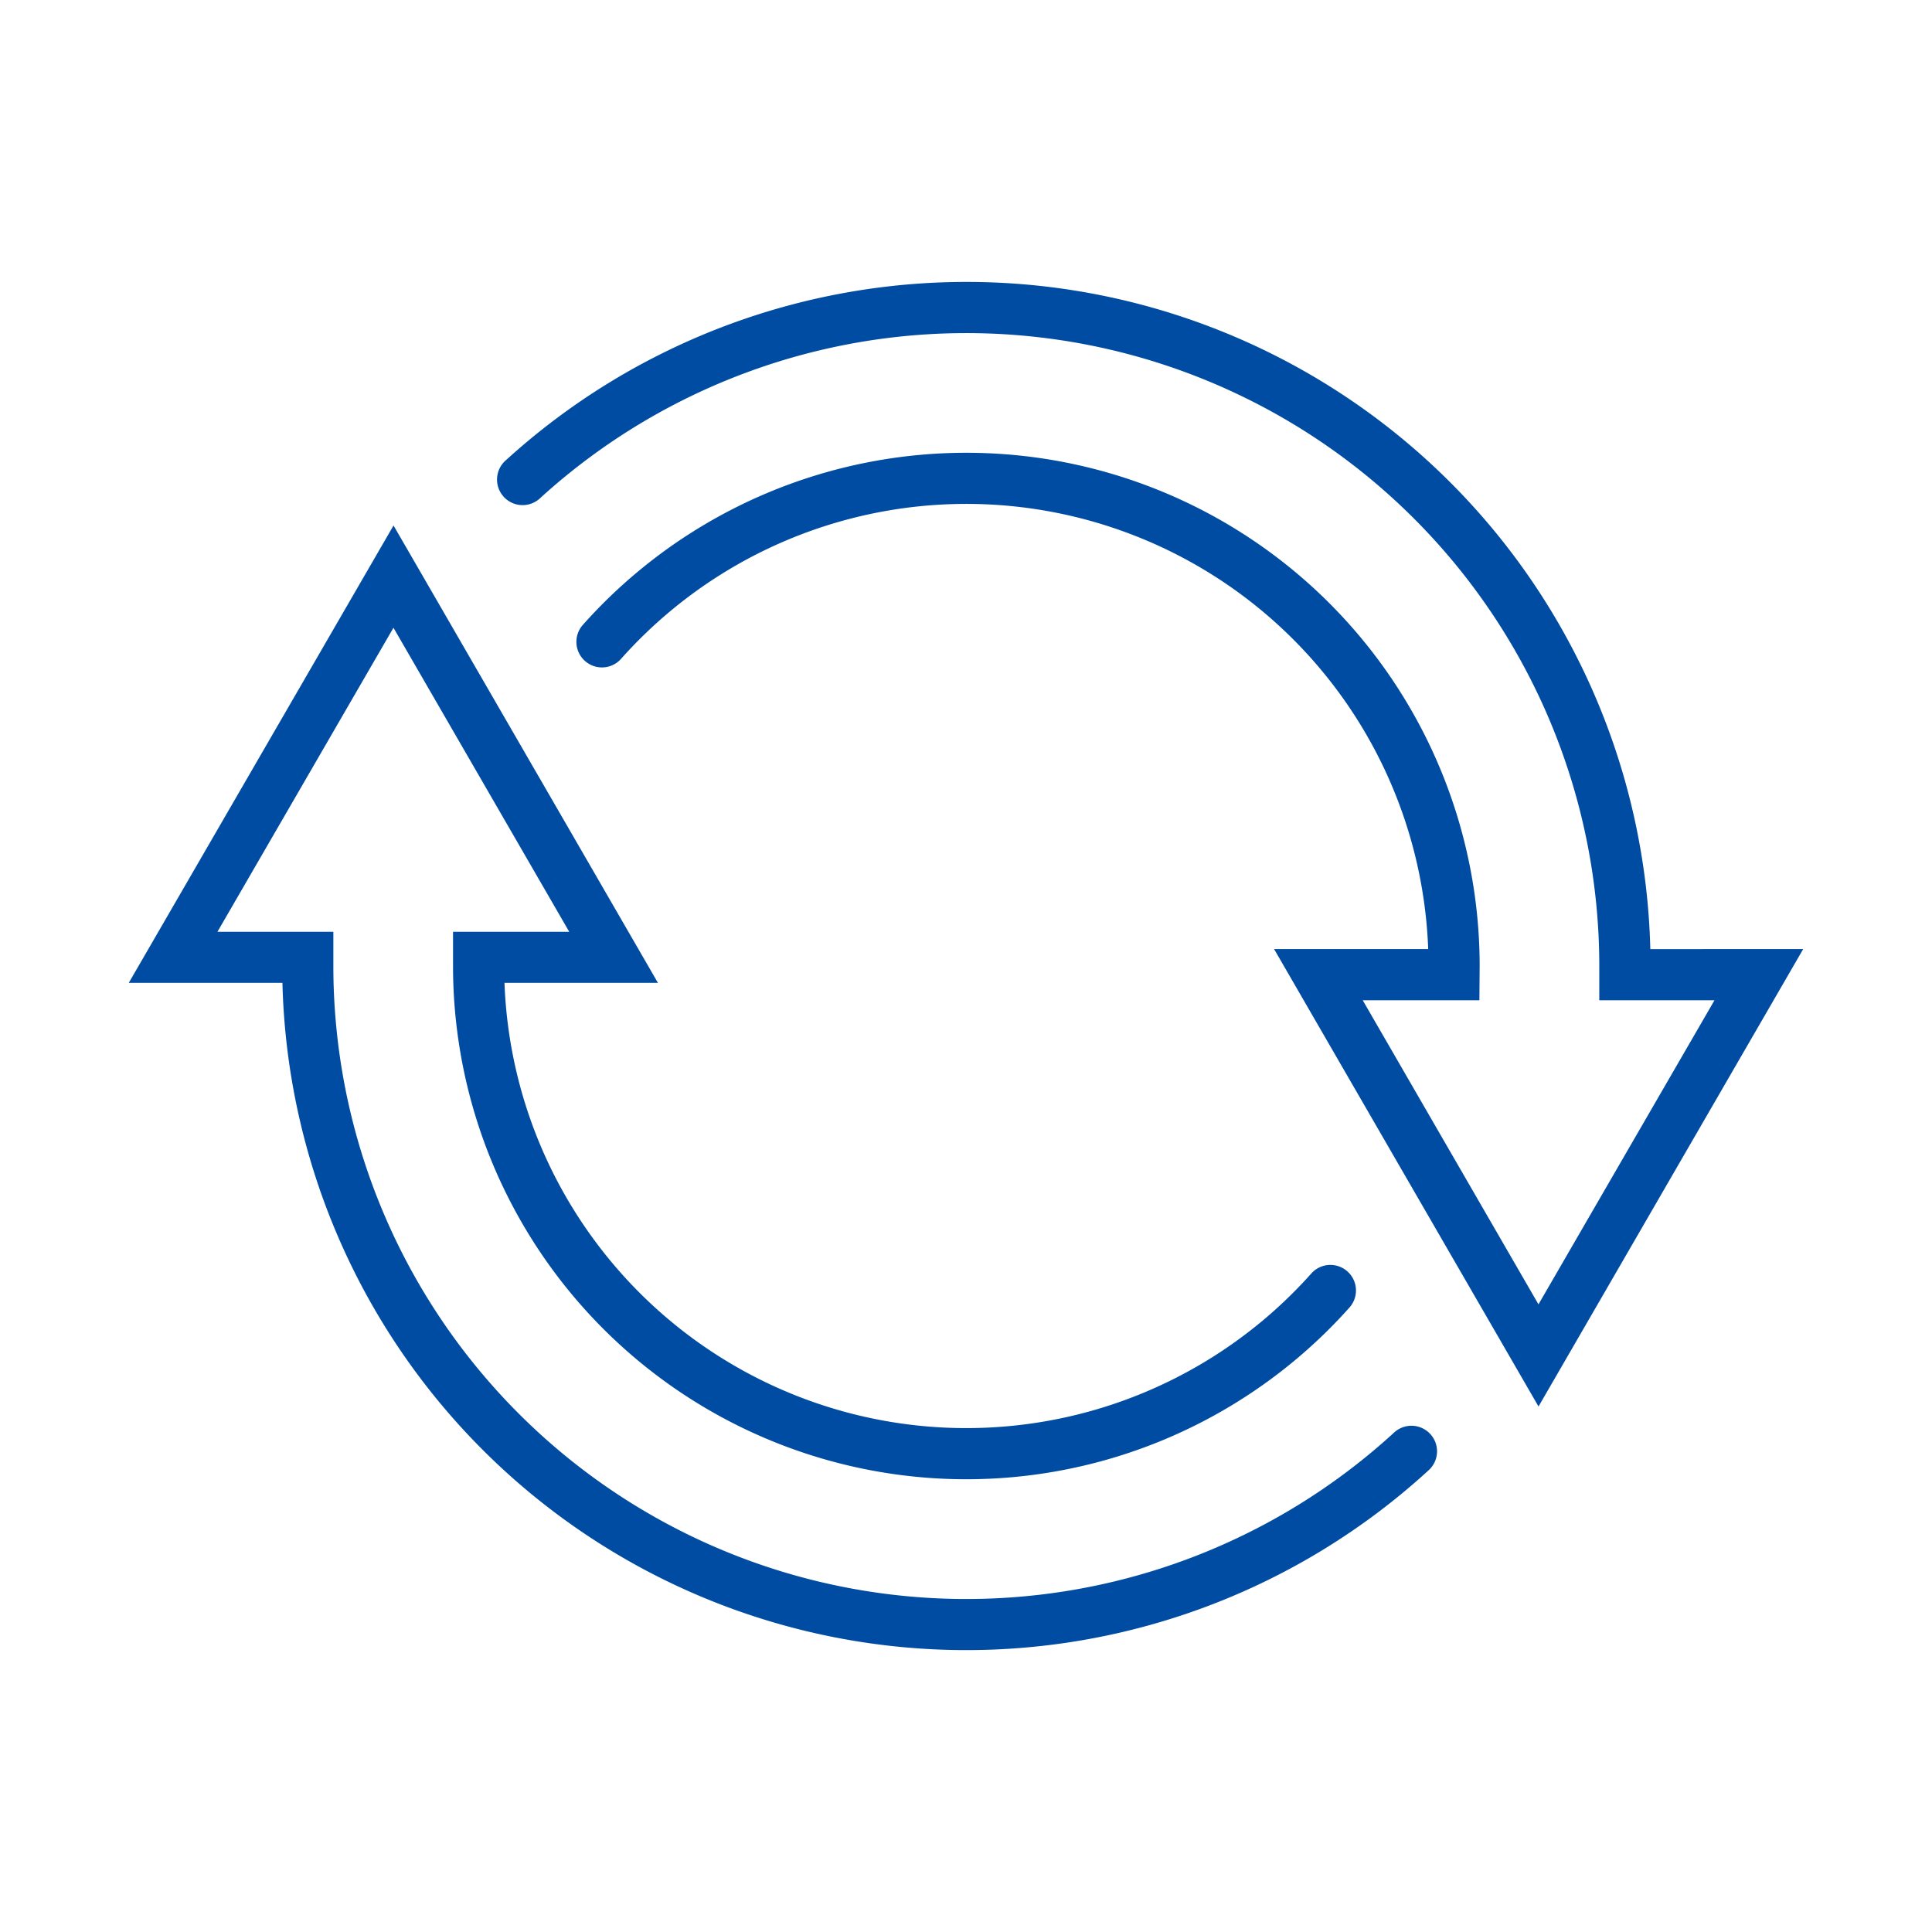 <?xml version="1.0" encoding="utf-8"?>
<svg xmlns="http://www.w3.org/2000/svg" width="90" height="90" viewBox="0 0 90 90"><g transform="translate(-761.268 -1843.867)"><g transform="translate(116.285 1479.745)"><path d="M711.926,429.906a1.19,1.19,0,0,1-.386.877,31.868,31.868,0,0,1-53.4-22.7h-7.158l12.333-21.306,12.317,21.306h-7.148a21.529,21.529,0,0,0,37.592,13.531,1.191,1.191,0,0,1,1.778,1.585,23.911,23.911,0,0,1-41.767-15.9l0-1.594H671.5l-8.188-14.164-8.2,14.164h5.4l0,1.6a29.485,29.485,0,0,0,49.414,21.726,1.192,1.192,0,0,1,2,.878Z" transform="translate(0 1.824)" fill="#004ca2"/><path d="M726.22,408.333l-12.33,21.309-12.318-21.309h7.179a21.53,21.53,0,0,0-37.617-13.5,1.191,1.191,0,0,1-1.78-1.582,23.912,23.912,0,0,1,41.794,15.873l-.012,1.593H705.7l8.188,14.167,8.2-14.167h-5.367v-1.593a29.484,29.484,0,0,0-49.314-21.82,1.191,1.191,0,1,1-1.6-1.761,31.865,31.865,0,0,1,53.291,22.791Z" transform="translate(2.763)" fill="#004ca2"/></g><rect width="90" height="90" transform="translate(761.268 1843.867)" fill="none"/></g></svg>
